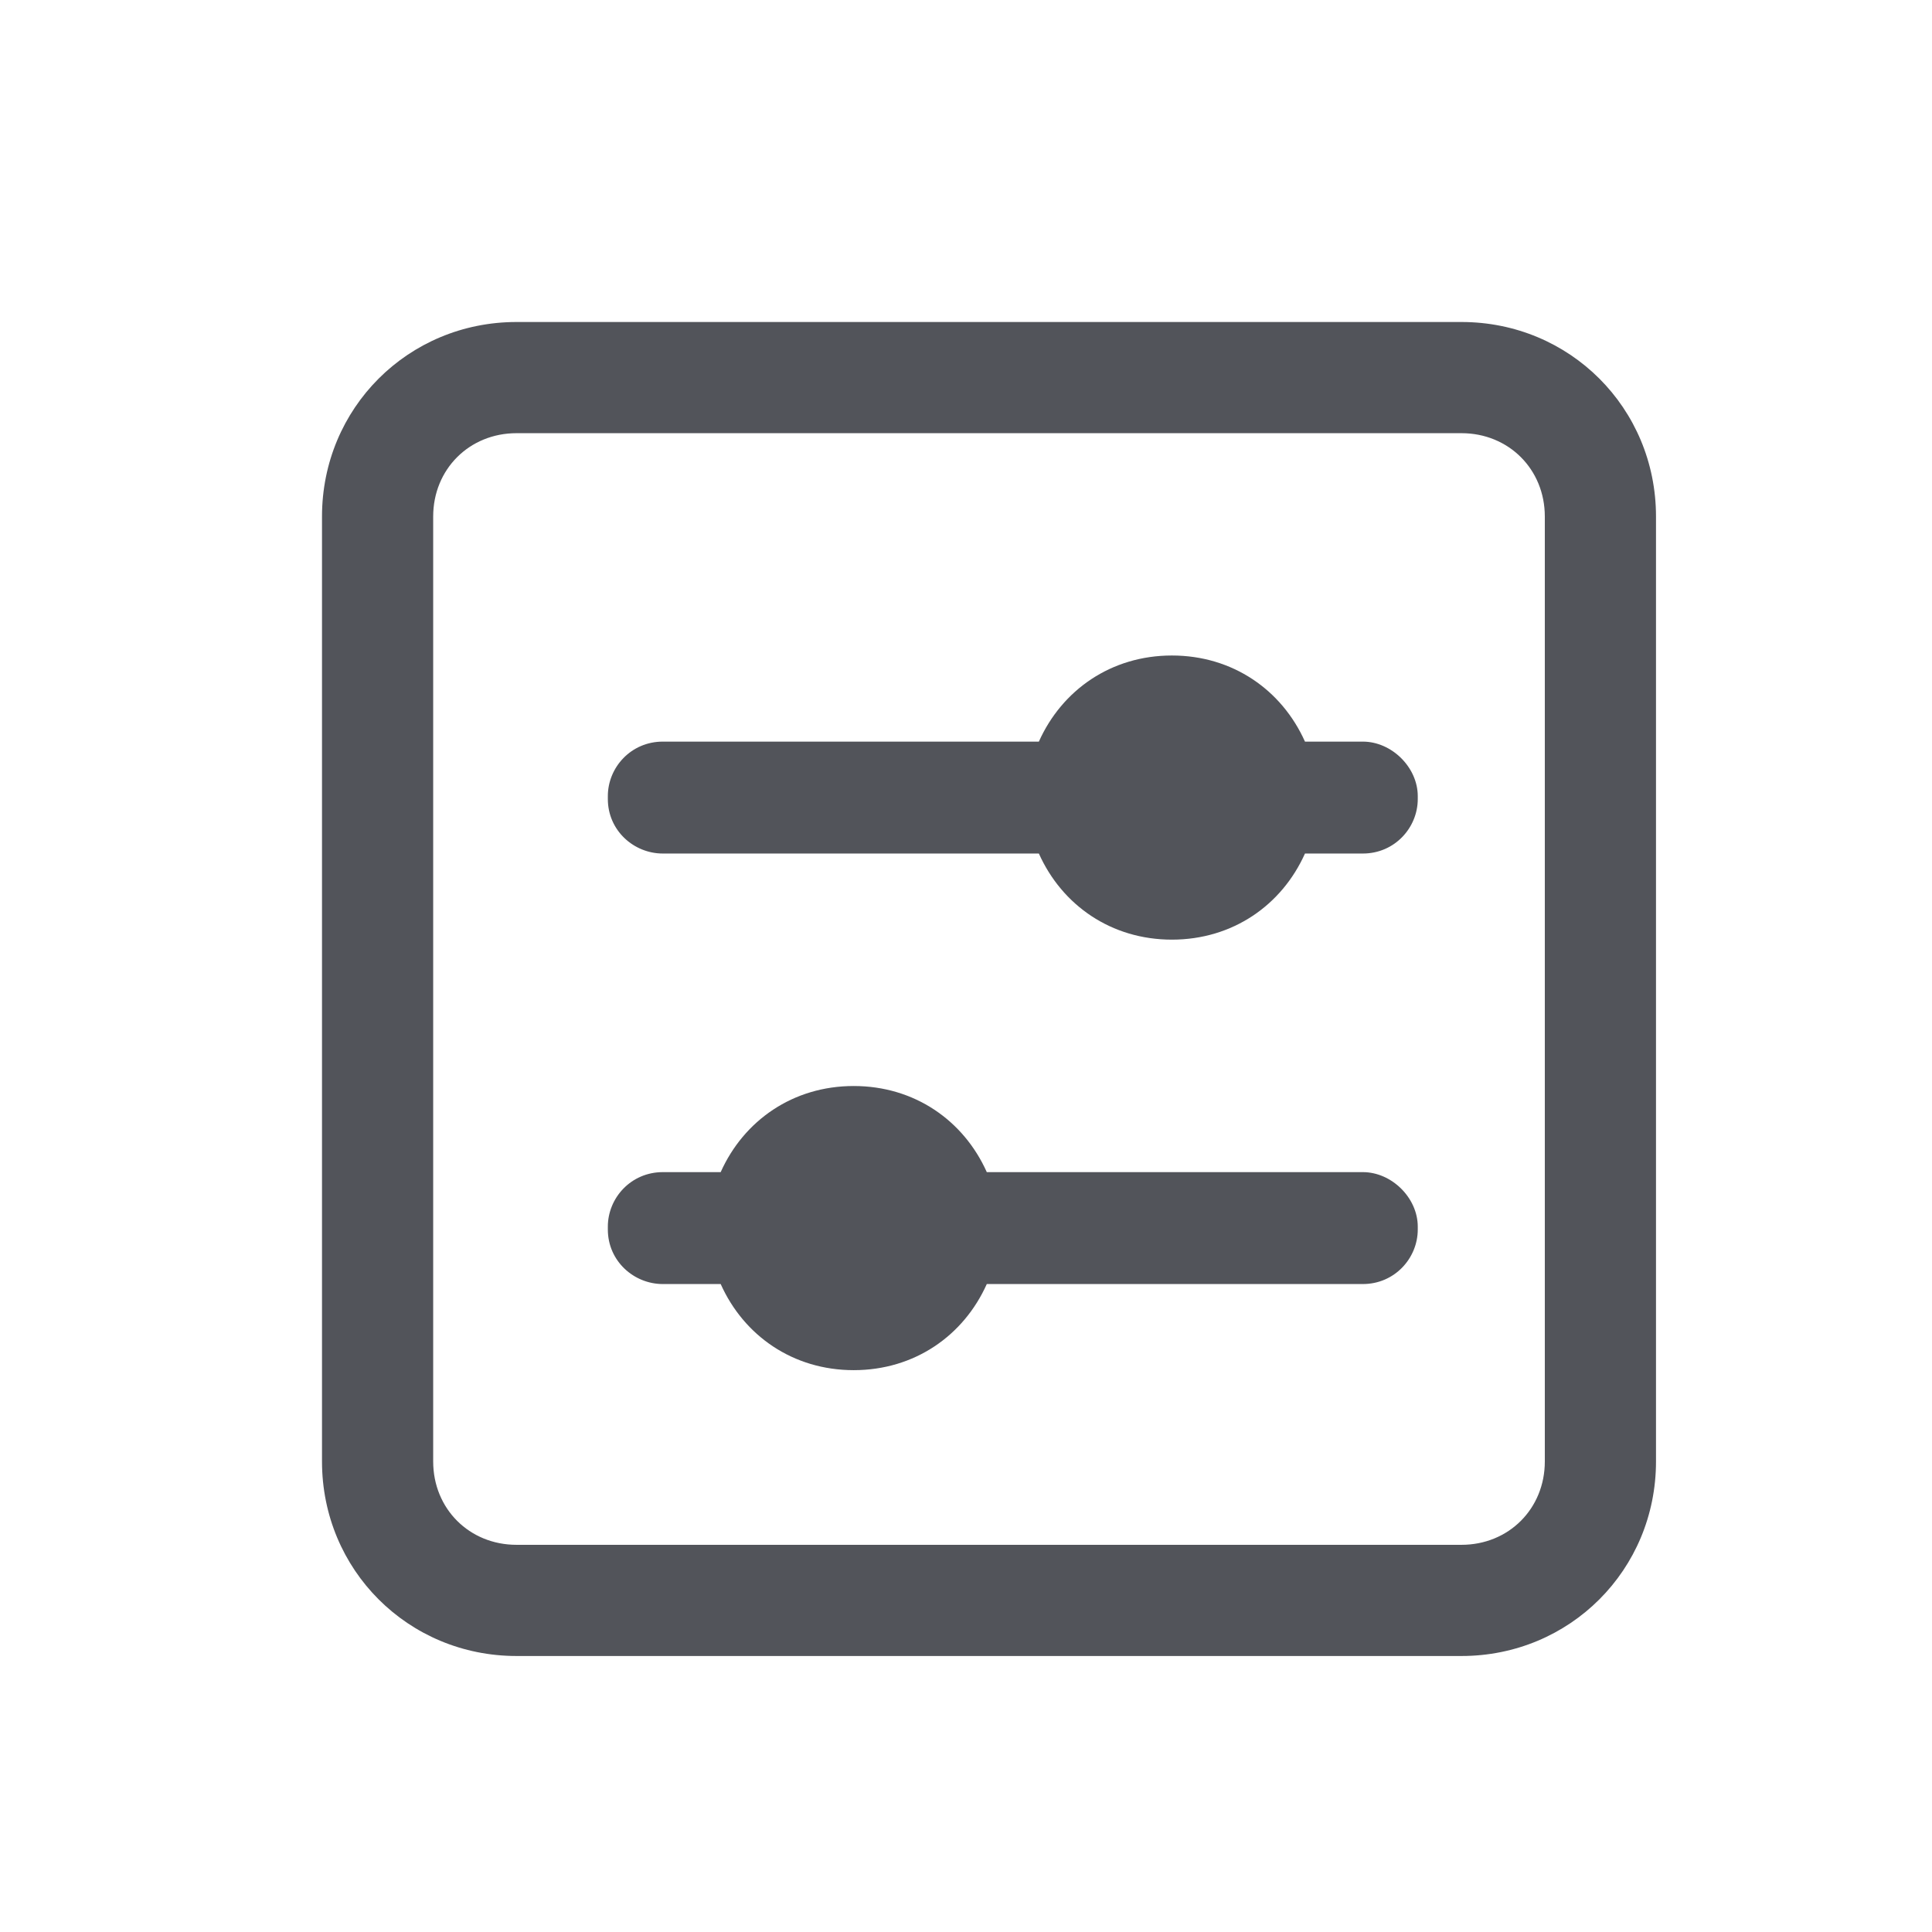 <?xml version="1.0" encoding="UTF-8"?>
<svg width="42px" height="42px" viewBox="0 0 42 42" version="1.1" xmlns="http://www.w3.org/2000/svg" xmlns:xlink="http://www.w3.org/1999/xlink">
    <title>编组 20</title>
    <g id="解决方案" stroke="none" stroke-width="1" fill="none" fill-rule="evenodd">
        <g id="电商-解决方案" transform="translate(-501, -2766)">
            <g id="编组-8" transform="translate(1, 2267)">
                <g id="编组-9" transform="translate(372, 458)">
                    <g id="编组-20" transform="translate(128, 41)">
                        <rect id="矩形" fill="#FFFFFF" x="0" y="0" width="42" height="42"></rect>
                        <g id="调度" transform="translate(7, 7)" fill="#52545A" fill-rule="nonzero">
                            <path d="M24.771,29 L4.229,29 C1.873,29 0,27.127 0,24.771 L0,4.229 C0,1.873 1.873,0 4.229,0 L24.771,0 C27.127,0 29,1.873 29,4.229 L29,24.771 C29,27.127 27.127,29 24.771,29 Z M4.229,2.417 C3.202,2.417 2.417,3.202 2.417,4.229 L2.417,24.771 C2.417,25.798 3.202,26.583 4.229,26.583 L24.771,26.583 C25.798,26.583 26.583,25.798 26.583,24.771 L26.583,4.229 C26.583,3.202 25.798,2.417 24.771,2.417 L4.229,2.417 Z" id="形状"></path>
                            <path d="M22.627,9.122 L21.369,9.122 C20.866,7.999 19.797,7.25 18.476,7.25 C17.156,7.25 16.087,7.999 15.584,9.122 L7.409,9.122 C6.717,9.122 6.214,9.683 6.214,10.307 L6.214,10.37 C6.214,11.056 6.78,11.555 7.409,11.555 L15.584,11.555 C16.087,12.678 17.156,13.427 18.476,13.427 C19.797,13.427 20.866,12.678 21.369,11.555 L22.627,11.555 C23.318,11.555 23.821,10.994 23.821,10.37 L23.821,10.307 C23.821,9.683 23.255,9.122 22.627,9.122 L22.627,9.122 Z M22.627,18.481 L14.452,18.481 C13.949,17.358 12.88,16.609 11.559,16.609 C10.239,16.609 9.17,17.358 8.667,18.481 L7.409,18.481 C6.717,18.481 6.214,19.042 6.214,19.666 L6.214,19.728 C6.214,20.415 6.78,20.914 7.409,20.914 L8.667,20.914 C9.17,22.037 10.239,22.786 11.559,22.786 C12.88,22.786 13.949,22.037 14.452,20.914 L22.627,20.914 C23.318,20.914 23.821,20.352 23.821,19.728 L23.821,19.666 C23.821,19.042 23.255,18.481 22.627,18.481 Z" id="形状"></path>
                        </g>
                    </g>
                </g>
            </g>
        </g>
    </g>
</svg>